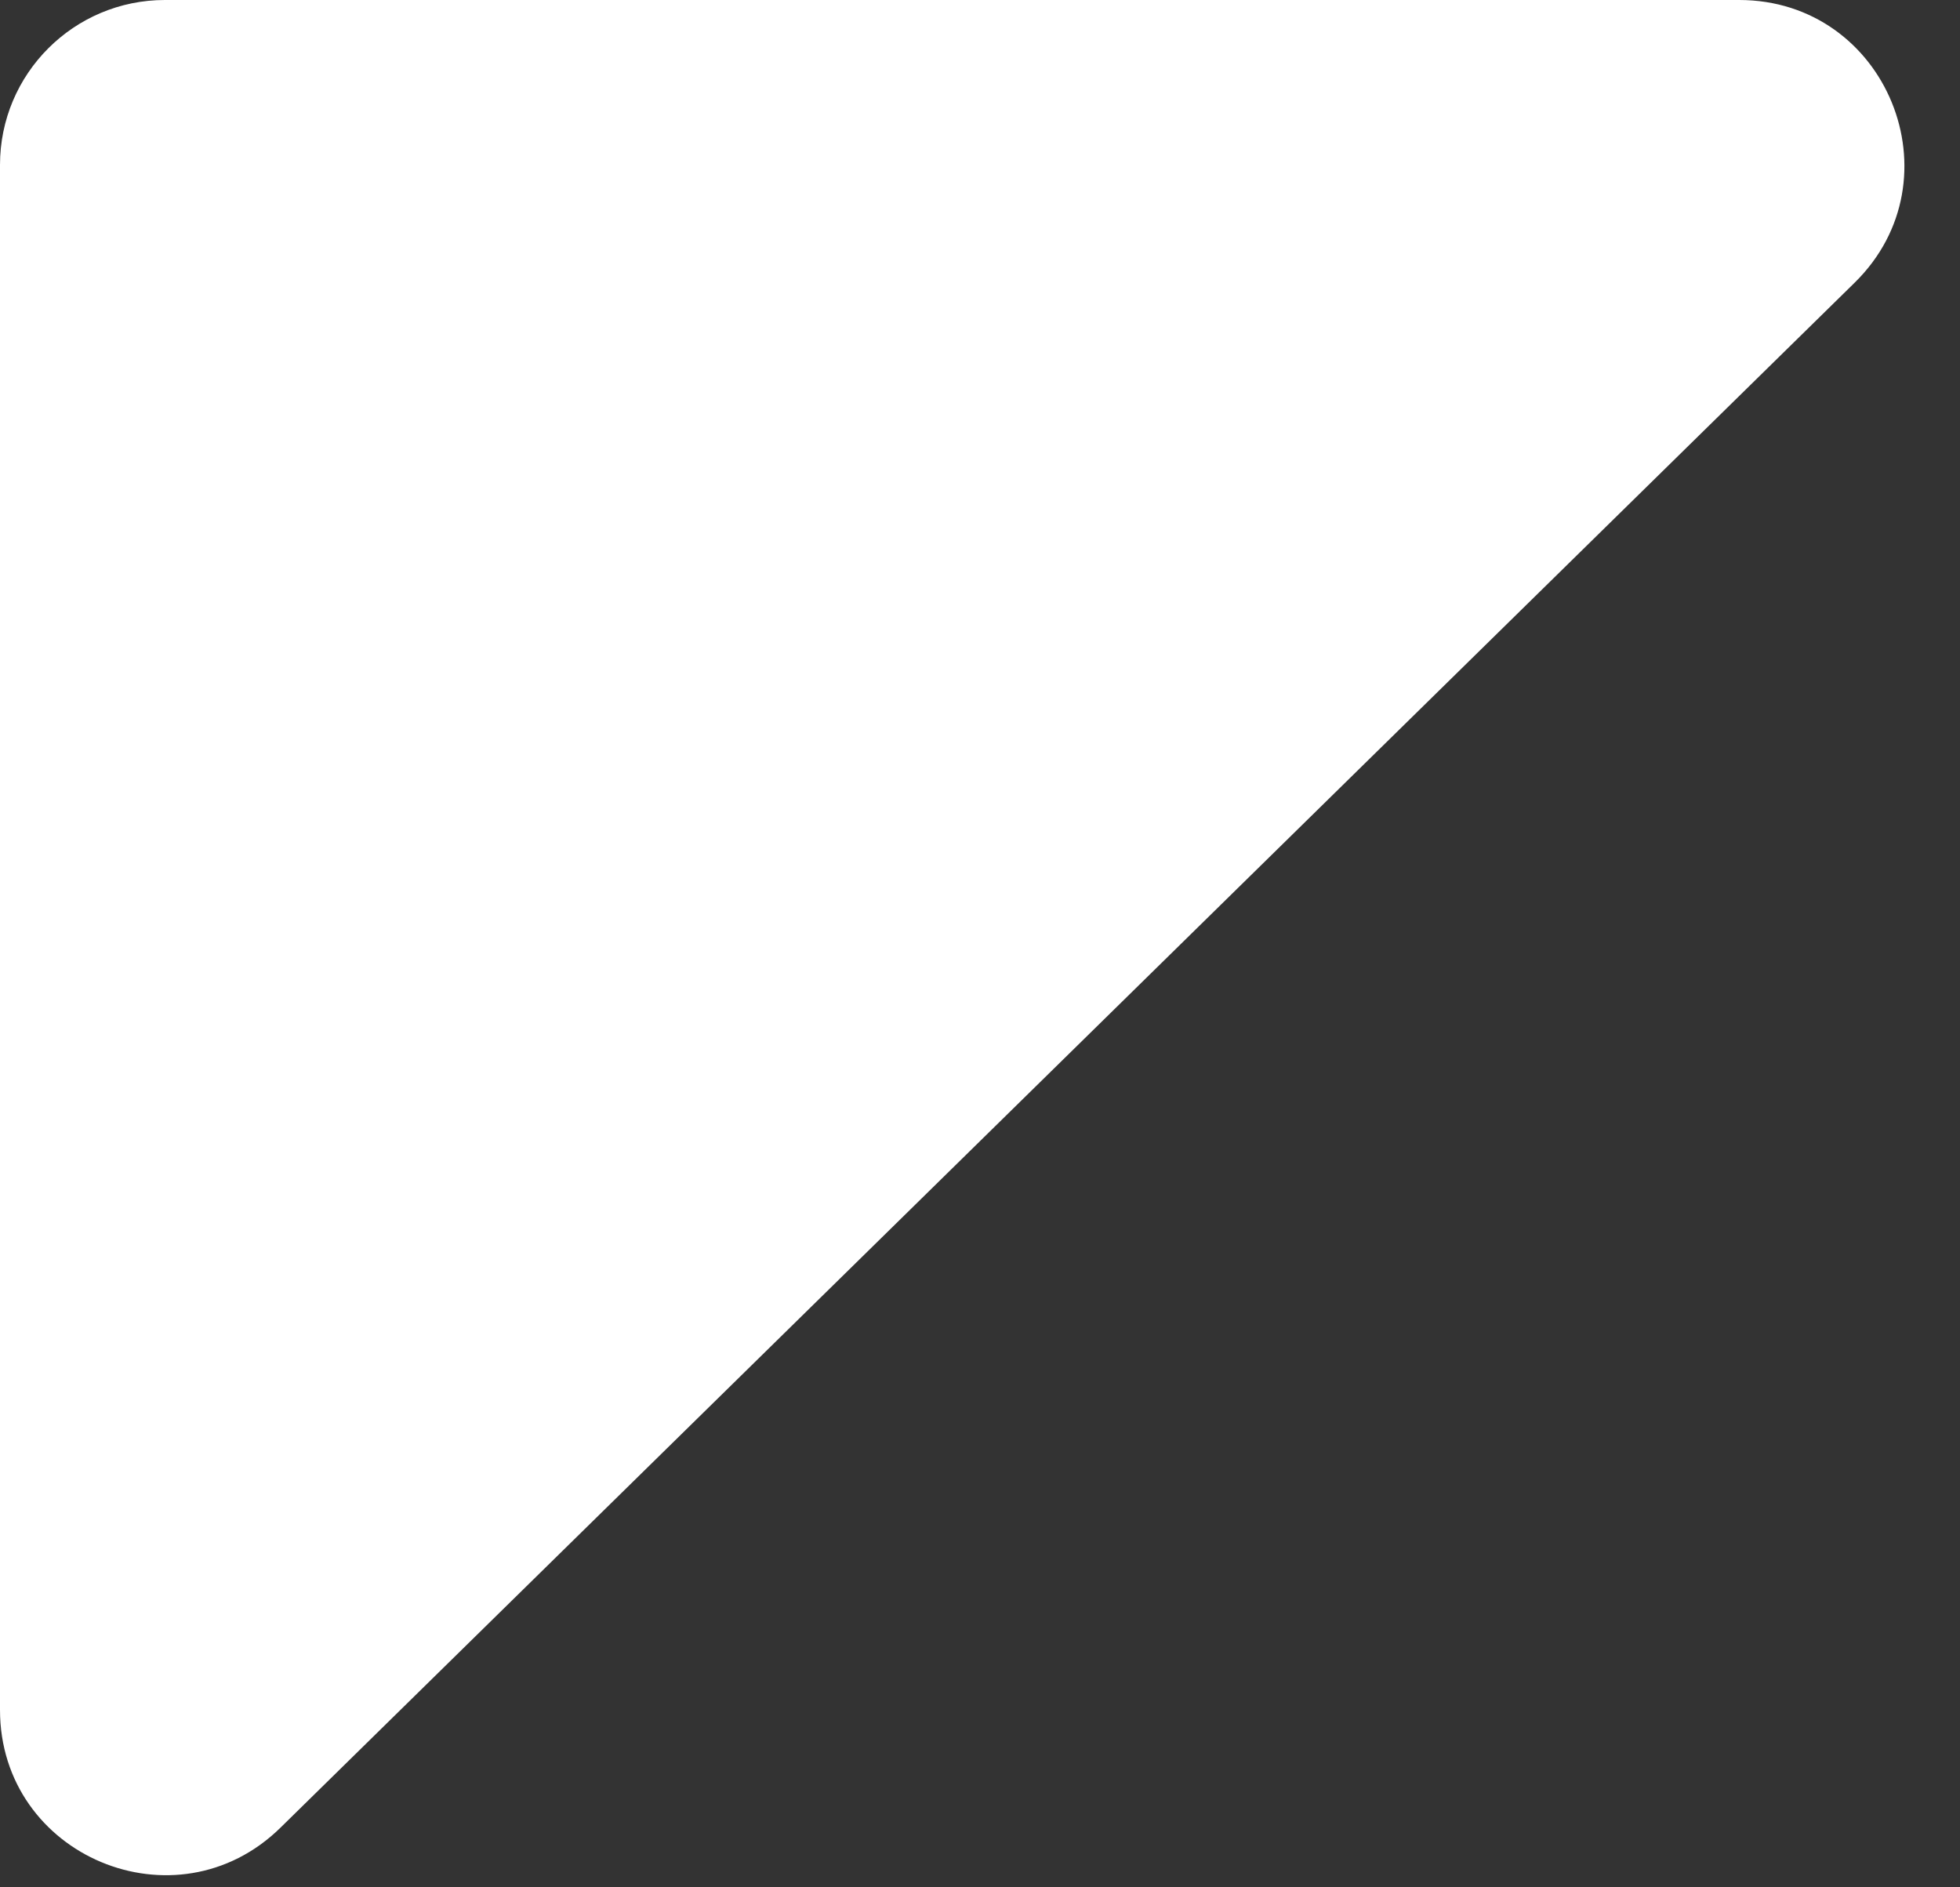 <svg width="27" height="26" viewBox="0 0 27 26" fill="none" xmlns="http://www.w3.org/2000/svg">
<rect x="0" y="0" width="27" height="26" fill="#333333" stroke="none"/>
<path d="M2.11438e-05 23.556C2.29516e-05 25.571 2.426 26.589 3.864 25.178L25.549 3.894C27.001 2.469 25.992 -3.43323e-05 23.958 -3.43323e-05H2.272C1.017 -3.43323e-05 9.13102e-07 1.017 2.03947e-06 2.272L2.11438e-05 23.556Z" fill="white"/>
</svg>
